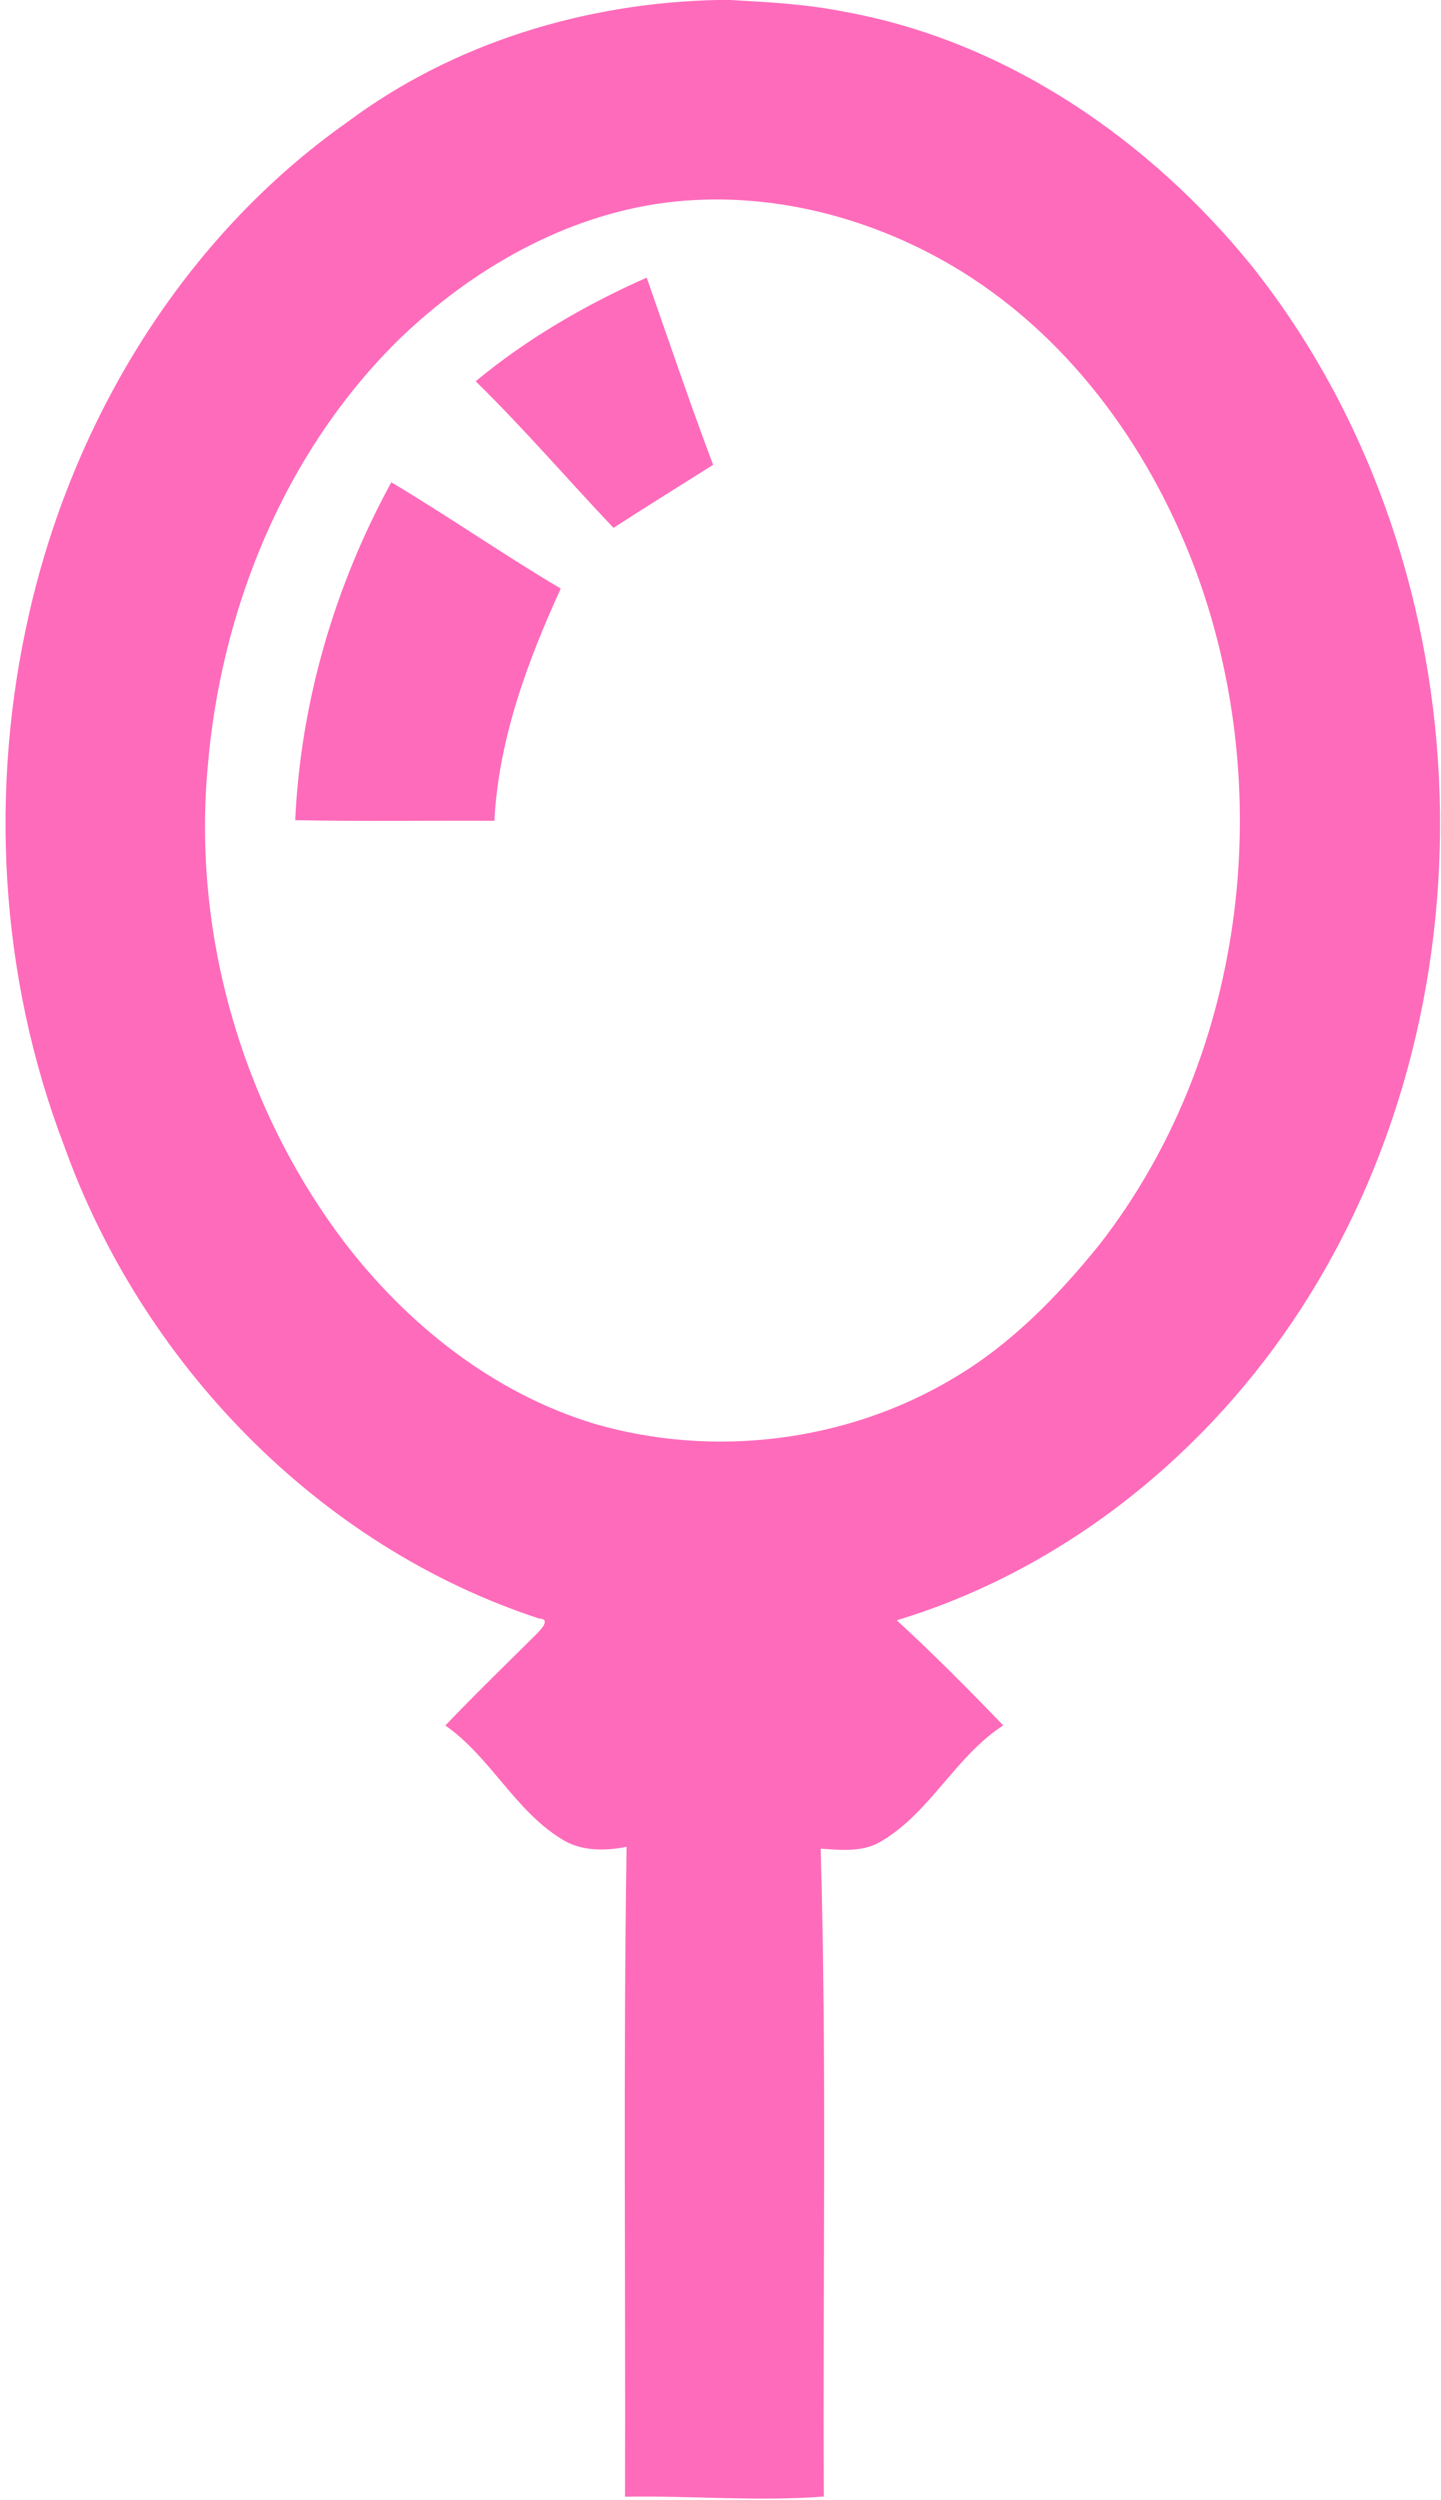 <?xml version="1.0" encoding="UTF-8" ?>
<!DOCTYPE svg PUBLIC "-//W3C//DTD SVG 1.1//EN" "http://www.w3.org/Graphics/SVG/1.1/DTD/svg11.dtd">
<svg width="230pt" height="399pt" viewBox="0 0 230 399" version="1.1" xmlns="http://www.w3.org/2000/svg">
<g id="#ffffffff">
</g>
<g id="#ff6bbbff">
<path fill="#ff6bbb" opacity="1.00" d=" M 114.45 0.00 L 116.58 0.00 C 122.72 0.34 128.88 0.67 134.91 1.90 C 160.63 6.57 183.41 22.27 199.71 42.34 C 236.71 88.78 239.94 158.86 207.77 208.70 C 192.74 232.02 169.83 250.53 143.13 258.60 C 149.00 263.98 154.61 269.65 160.13 275.38 C 152.53 280.29 148.56 289.15 140.77 293.81 C 137.84 295.66 134.27 295.27 130.99 295.05 C 131.99 329.50 131.30 363.99 131.49 398.45 C 120.93 399.27 110.34 398.29 99.76 398.48 C 99.86 363.91 99.48 329.33 100.01 294.76 C 96.50 295.44 92.68 295.49 89.57 293.48 C 82.11 288.86 78.24 280.39 71.08 275.39 C 75.86 270.39 80.82 265.57 85.73 260.70 C 86.27 260.14 88.01 258.37 86.05 258.32 C 50.79 246.79 22.60 217.49 10.21 182.80 C -0.08 155.84 -1.76 125.84 4.69 97.76 C 11.75 66.84 29.34 37.88 55.46 19.47 C 72.38 6.84 93.44 0.46 114.45 0.00 M 106.19 32.35 C 90.18 34.44 75.50 42.86 63.95 53.91 C 45.44 71.96 35.14 97.36 33.11 122.92 C 30.82 149.51 38.78 176.78 54.83 198.08 C 64.95 211.37 78.69 222.31 94.82 227.22 C 113.81 232.77 135.05 230.17 152.06 220.04 C 161.31 214.62 168.91 206.81 175.58 198.52 C 198.54 168.92 203.77 127.45 191.34 92.42 C 184.30 72.73 171.52 54.55 153.60 43.40 C 139.58 34.70 122.65 30.25 106.19 32.35 Z" />
<path fill="#ff6bbb" opacity="1.00" d=" M 75.92 60.85 C 84.14 54.04 93.48 48.62 103.22 44.31 C 106.71 54.28 110.10 64.29 113.82 74.19 C 108.52 77.54 103.18 80.84 97.92 84.25 C 90.56 76.48 83.57 68.34 75.92 60.85 Z" />
<path fill="#ff6bbb" opacity="1.00" d=" M 62.46 76.97 C 71.59 82.42 80.34 88.51 89.50 93.94 C 84.15 105.66 79.59 117.99 78.91 131.00 C 68.31 130.94 57.72 131.12 47.12 130.90 C 47.99 112.03 53.41 93.52 62.46 76.97 Z" />
</g>
</svg>
